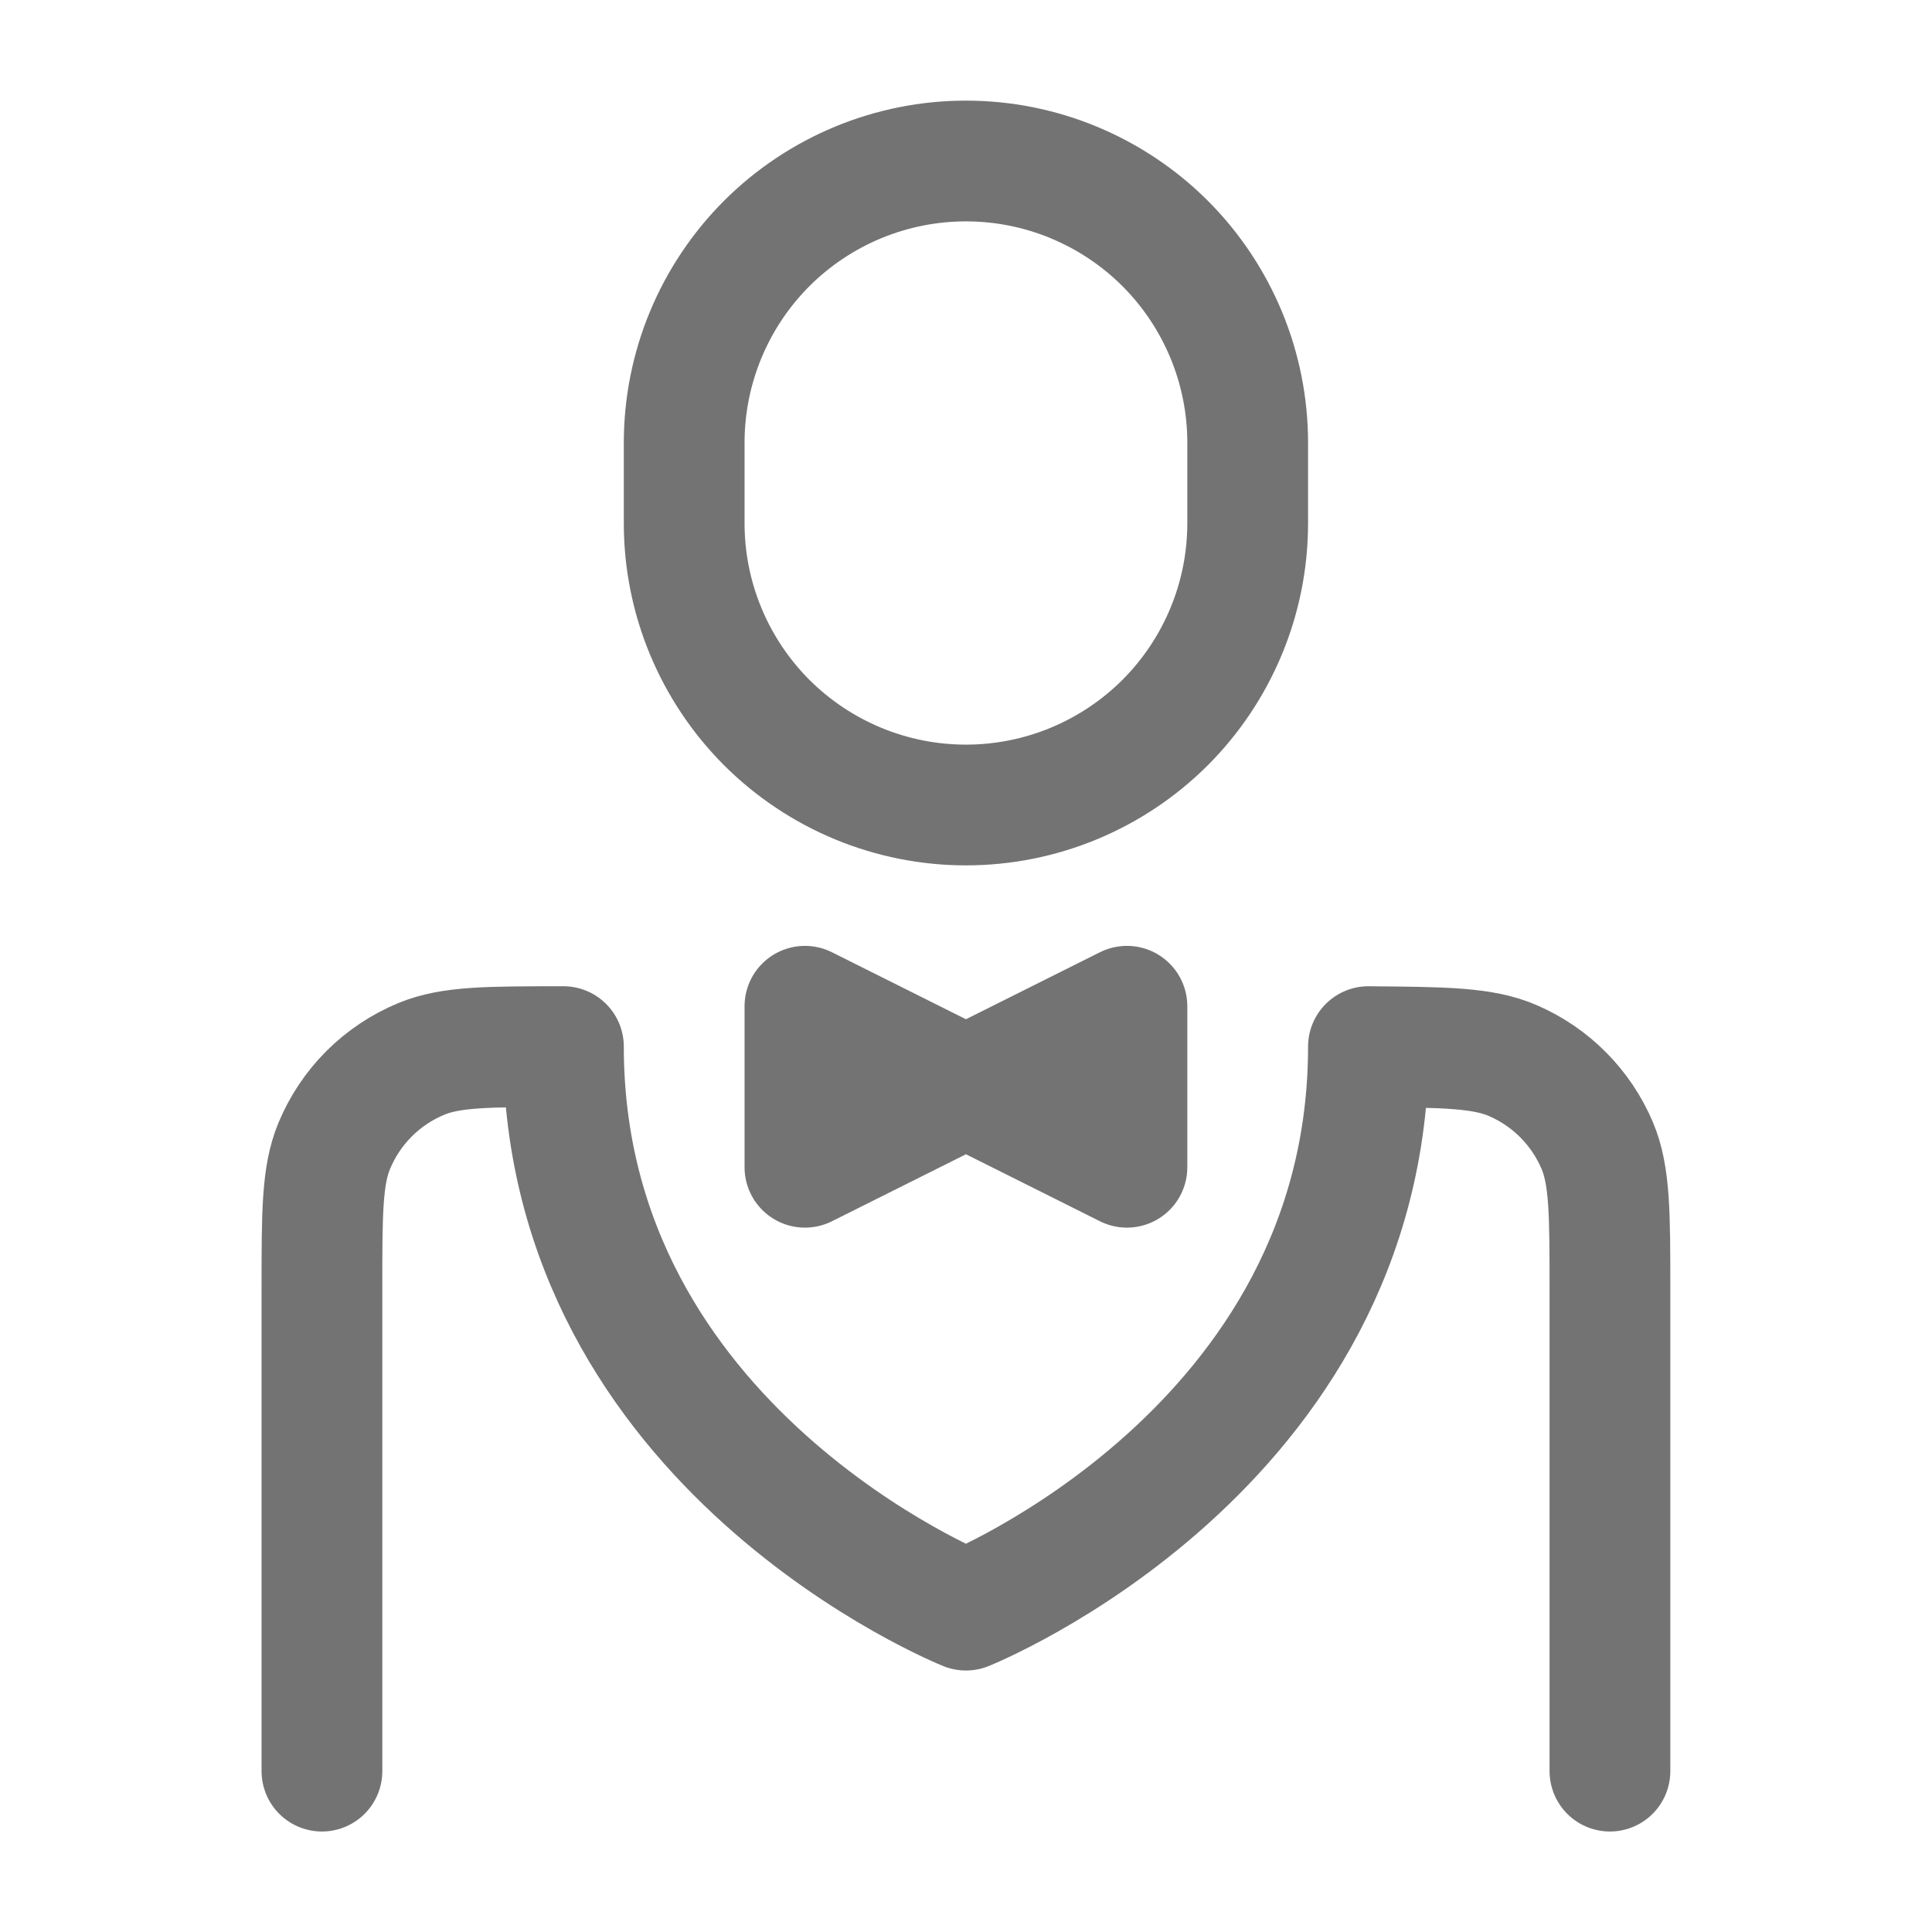 <svg width="30" height="30" viewBox="0 0 30 30" fill="none" xmlns="http://www.w3.org/2000/svg">
<path d="M24.999 27.502V20.035C24.999 18.847 24.999 18.256 24.802 17.788C24.551 17.197 24.083 16.725 23.494 16.47C23.028 16.267 22.435 16.262 21.249 16.252C21.249 22.502 14.999 25.002 14.999 25.002C14.999 25.002 8.749 22.502 8.749 16.252C7.584 16.252 7.002 16.252 6.543 16.442C6.239 16.568 5.963 16.752 5.731 16.984C5.499 17.216 5.315 17.492 5.189 17.796C4.999 18.255 4.999 18.837 4.999 20.002V27.502" stroke="#737373" stroke-width="1.875" stroke-linecap="round" stroke-linejoin="round"/>
<path d="M14.999 16.875L17.499 15.625V18.125L14.999 16.875ZM14.999 16.875L12.499 15.625V18.125L14.999 16.875ZM19.374 8.125V6.875C19.374 6.3 19.261 5.732 19.041 5.201C18.821 4.67 18.499 4.188 18.093 3.781C17.686 3.375 17.204 3.053 16.673 2.833C16.142 2.613 15.574 2.5 14.999 2.5C14.425 2.5 13.856 2.613 13.325 2.833C12.794 3.053 12.312 3.375 11.905 3.781C11.499 4.188 11.177 4.67 10.957 5.201C10.737 5.732 10.624 6.3 10.624 6.875V8.125C10.624 8.7 10.737 9.268 10.957 9.799C11.177 10.33 11.499 10.812 11.905 11.219C12.312 11.625 12.794 11.947 13.325 12.167C13.856 12.387 14.425 12.5 14.999 12.5C15.574 12.5 16.142 12.387 16.673 12.167C17.204 11.947 17.686 11.625 18.093 11.219C18.499 10.812 18.821 10.33 19.041 9.799C19.261 9.268 19.374 8.7 19.374 8.125Z" stroke="#737373" stroke-width="1.875" stroke-linecap="round" stroke-linejoin="round"/>
</svg>
